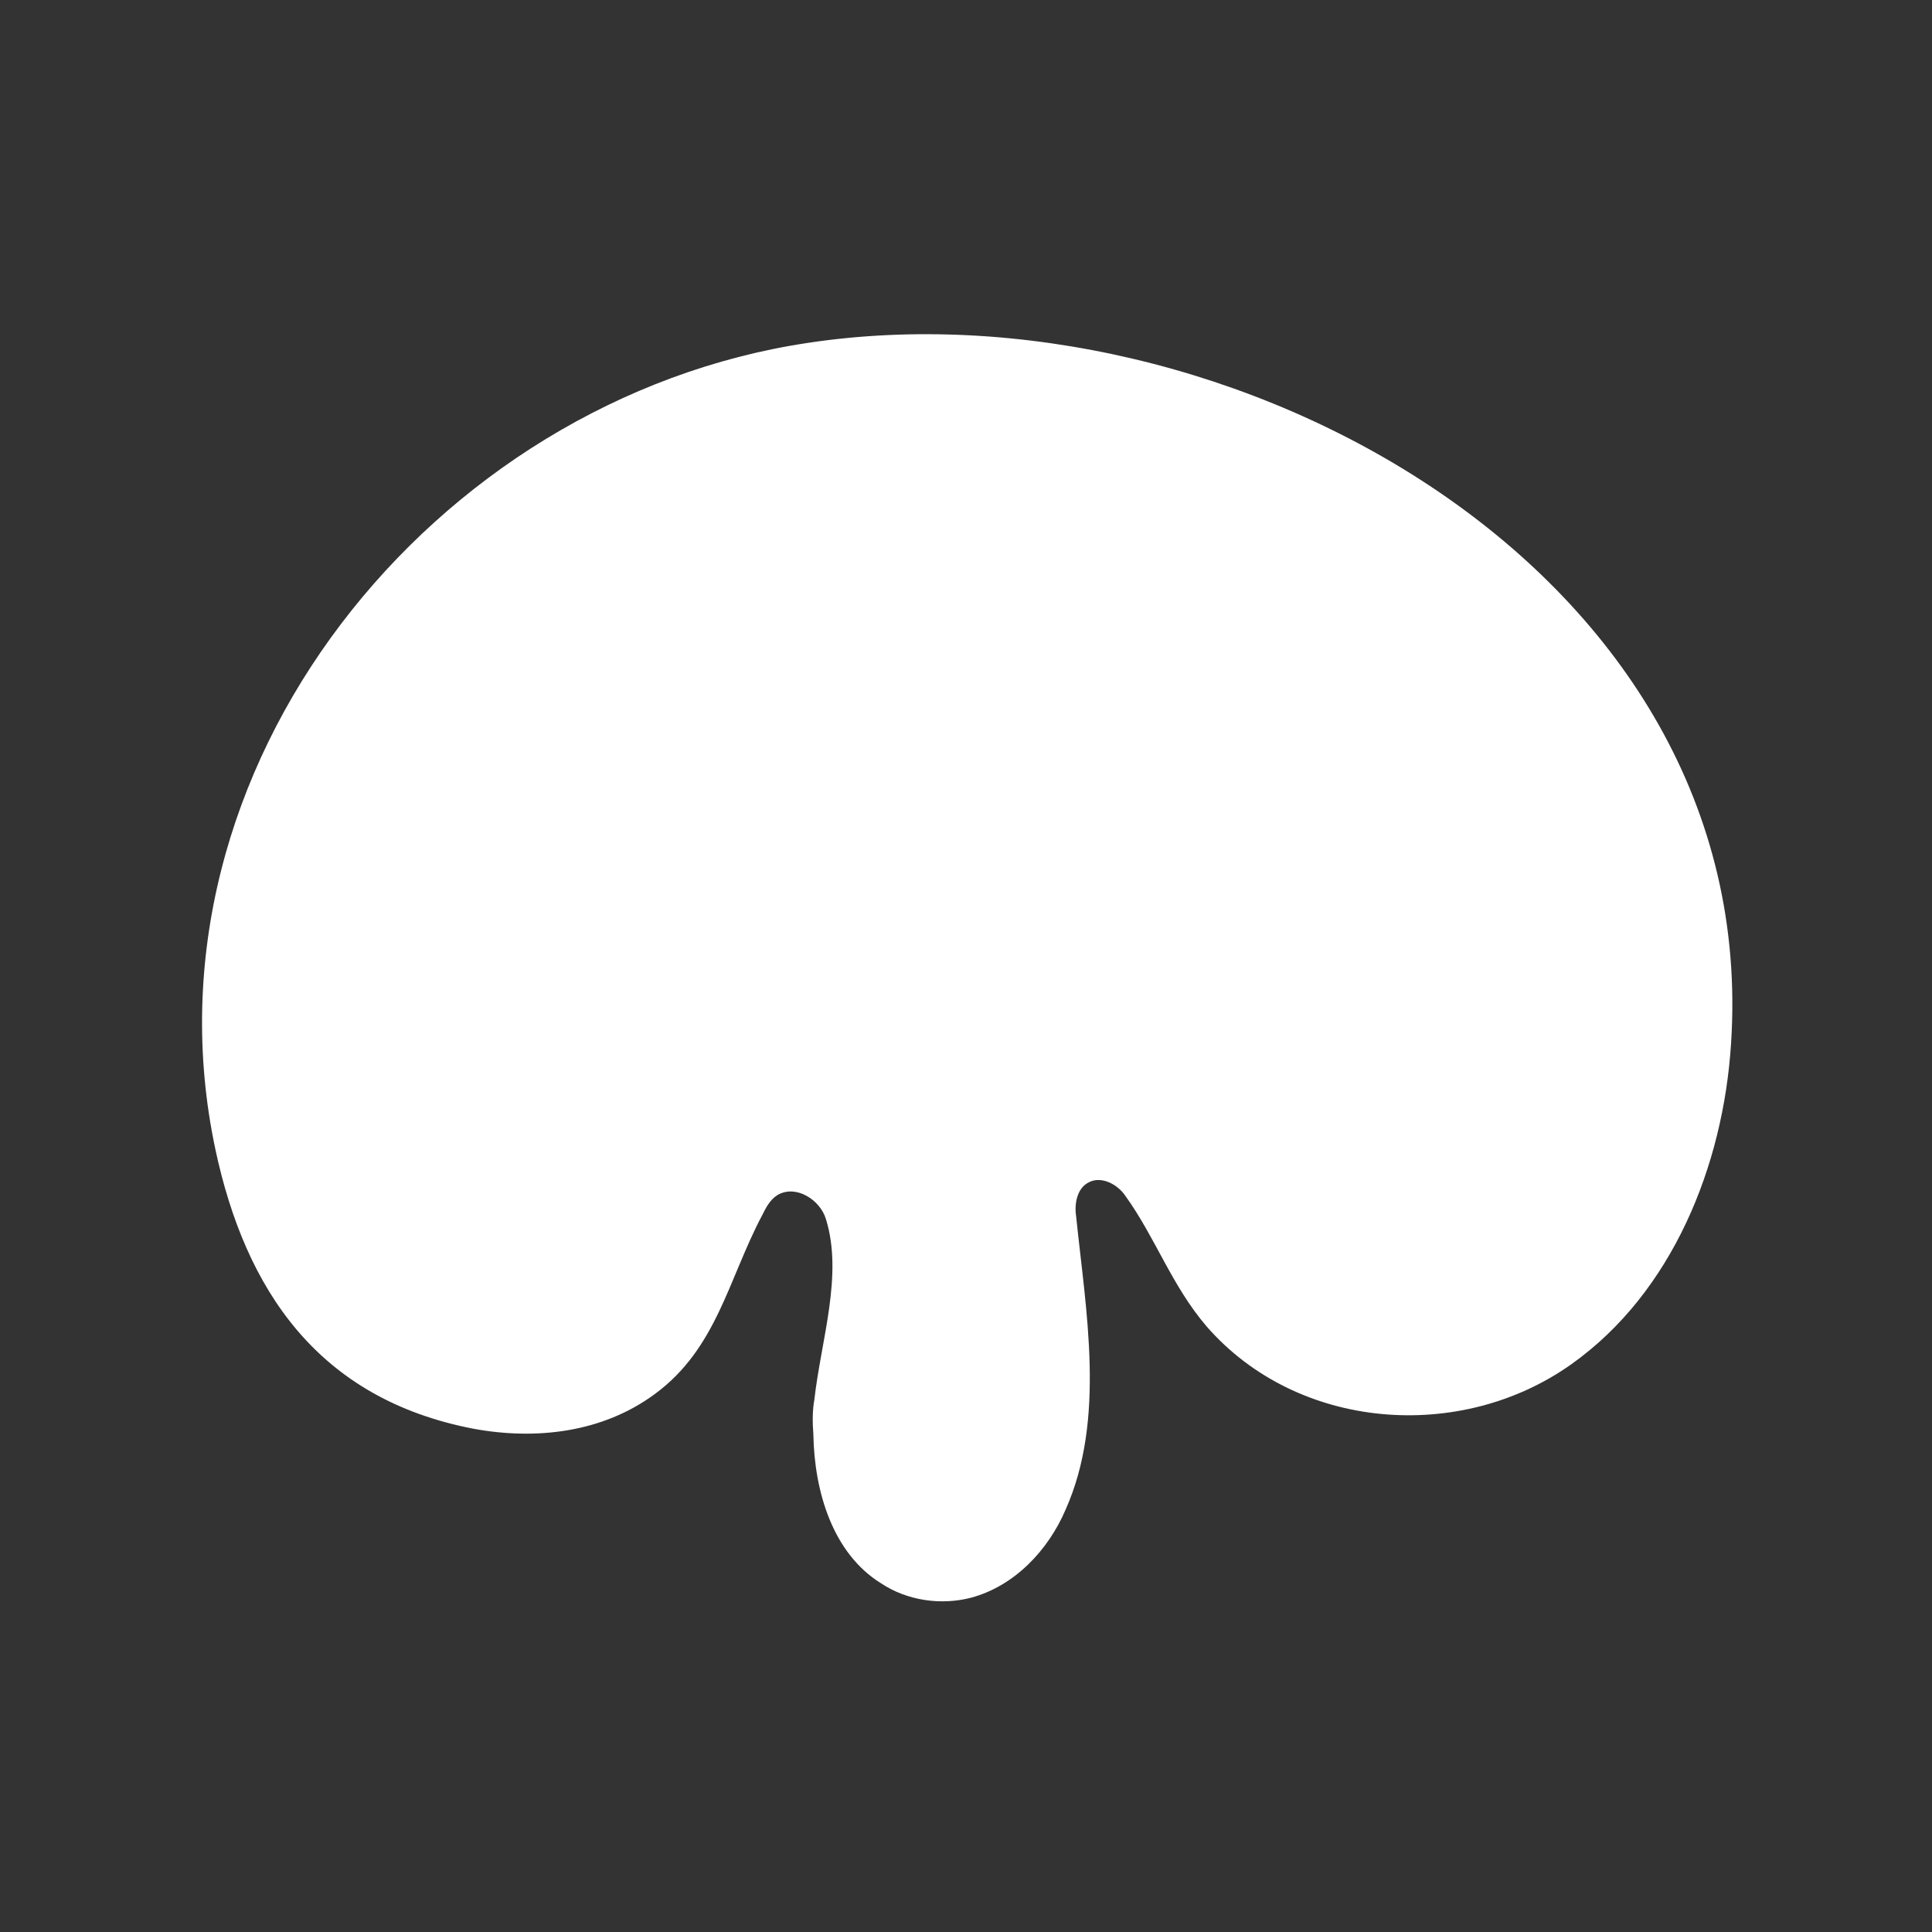 <?xml version="1.0" encoding="UTF-8"?>
<!-- Generator: Adobe Illustrator 25.4.1, SVG Export Plug-In . SVG Version: 6.00 Build 0)  -->
<svg version="1.1" id="Layer_1" xmlns="http://www.w3.org/2000/svg" xmlns:xlink="http://www.w3.org/1999/xlink" x="0px" y="0px" viewBox="0 0 200 200" style="enable-background:new 0 0 200 200;" xml:space="preserve">
<rect x="0" y="0" width="200" height="200" fill="#333333" stroke="none"/>
<style type="text/css">
	.st0{fill:#FFFFFF;}
</style>
<g>
	<path class="st0" d="M84.3,144.9c0.7-6.2,3-12.9,1.2-18.7c-0.6-2-3.1-3.6-5-2.5c-0.8,0.5-1.2,1.3-1.6,2.1   c-3.5,6.6-4.7,13.8-11.1,18.5c-5.4,4-12.3,4.8-18.8,3.6c-16.1-3.1-23.6-14.4-26.7-28.9c-8.4-39.5,22.6-77.7,61.3-83.5   c43.5-6.6,98.8,23.5,95.6,72.5c-0.8,12.7-6.1,25.8-16.5,33.2c-11.5,8.2-28.4,6.9-37.8-3.9c-3.6-4.2-5.3-9.2-8.4-13.5   c-0.8-1.2-2.5-2.1-3.8-1.4c-1.2,0.6-1.5,2.2-1.3,3.5c1,9.8,3.1,21-1.1,30.4c-1.8,4.2-5.3,7.9-9.8,9.1c-3.1,0.8-6.6,0.3-9.3-1.5   c-5-3.1-6.9-9.5-7-15.4C84.1,147.2,84.1,146,84.3,144.9z"/>
</g>
</svg>